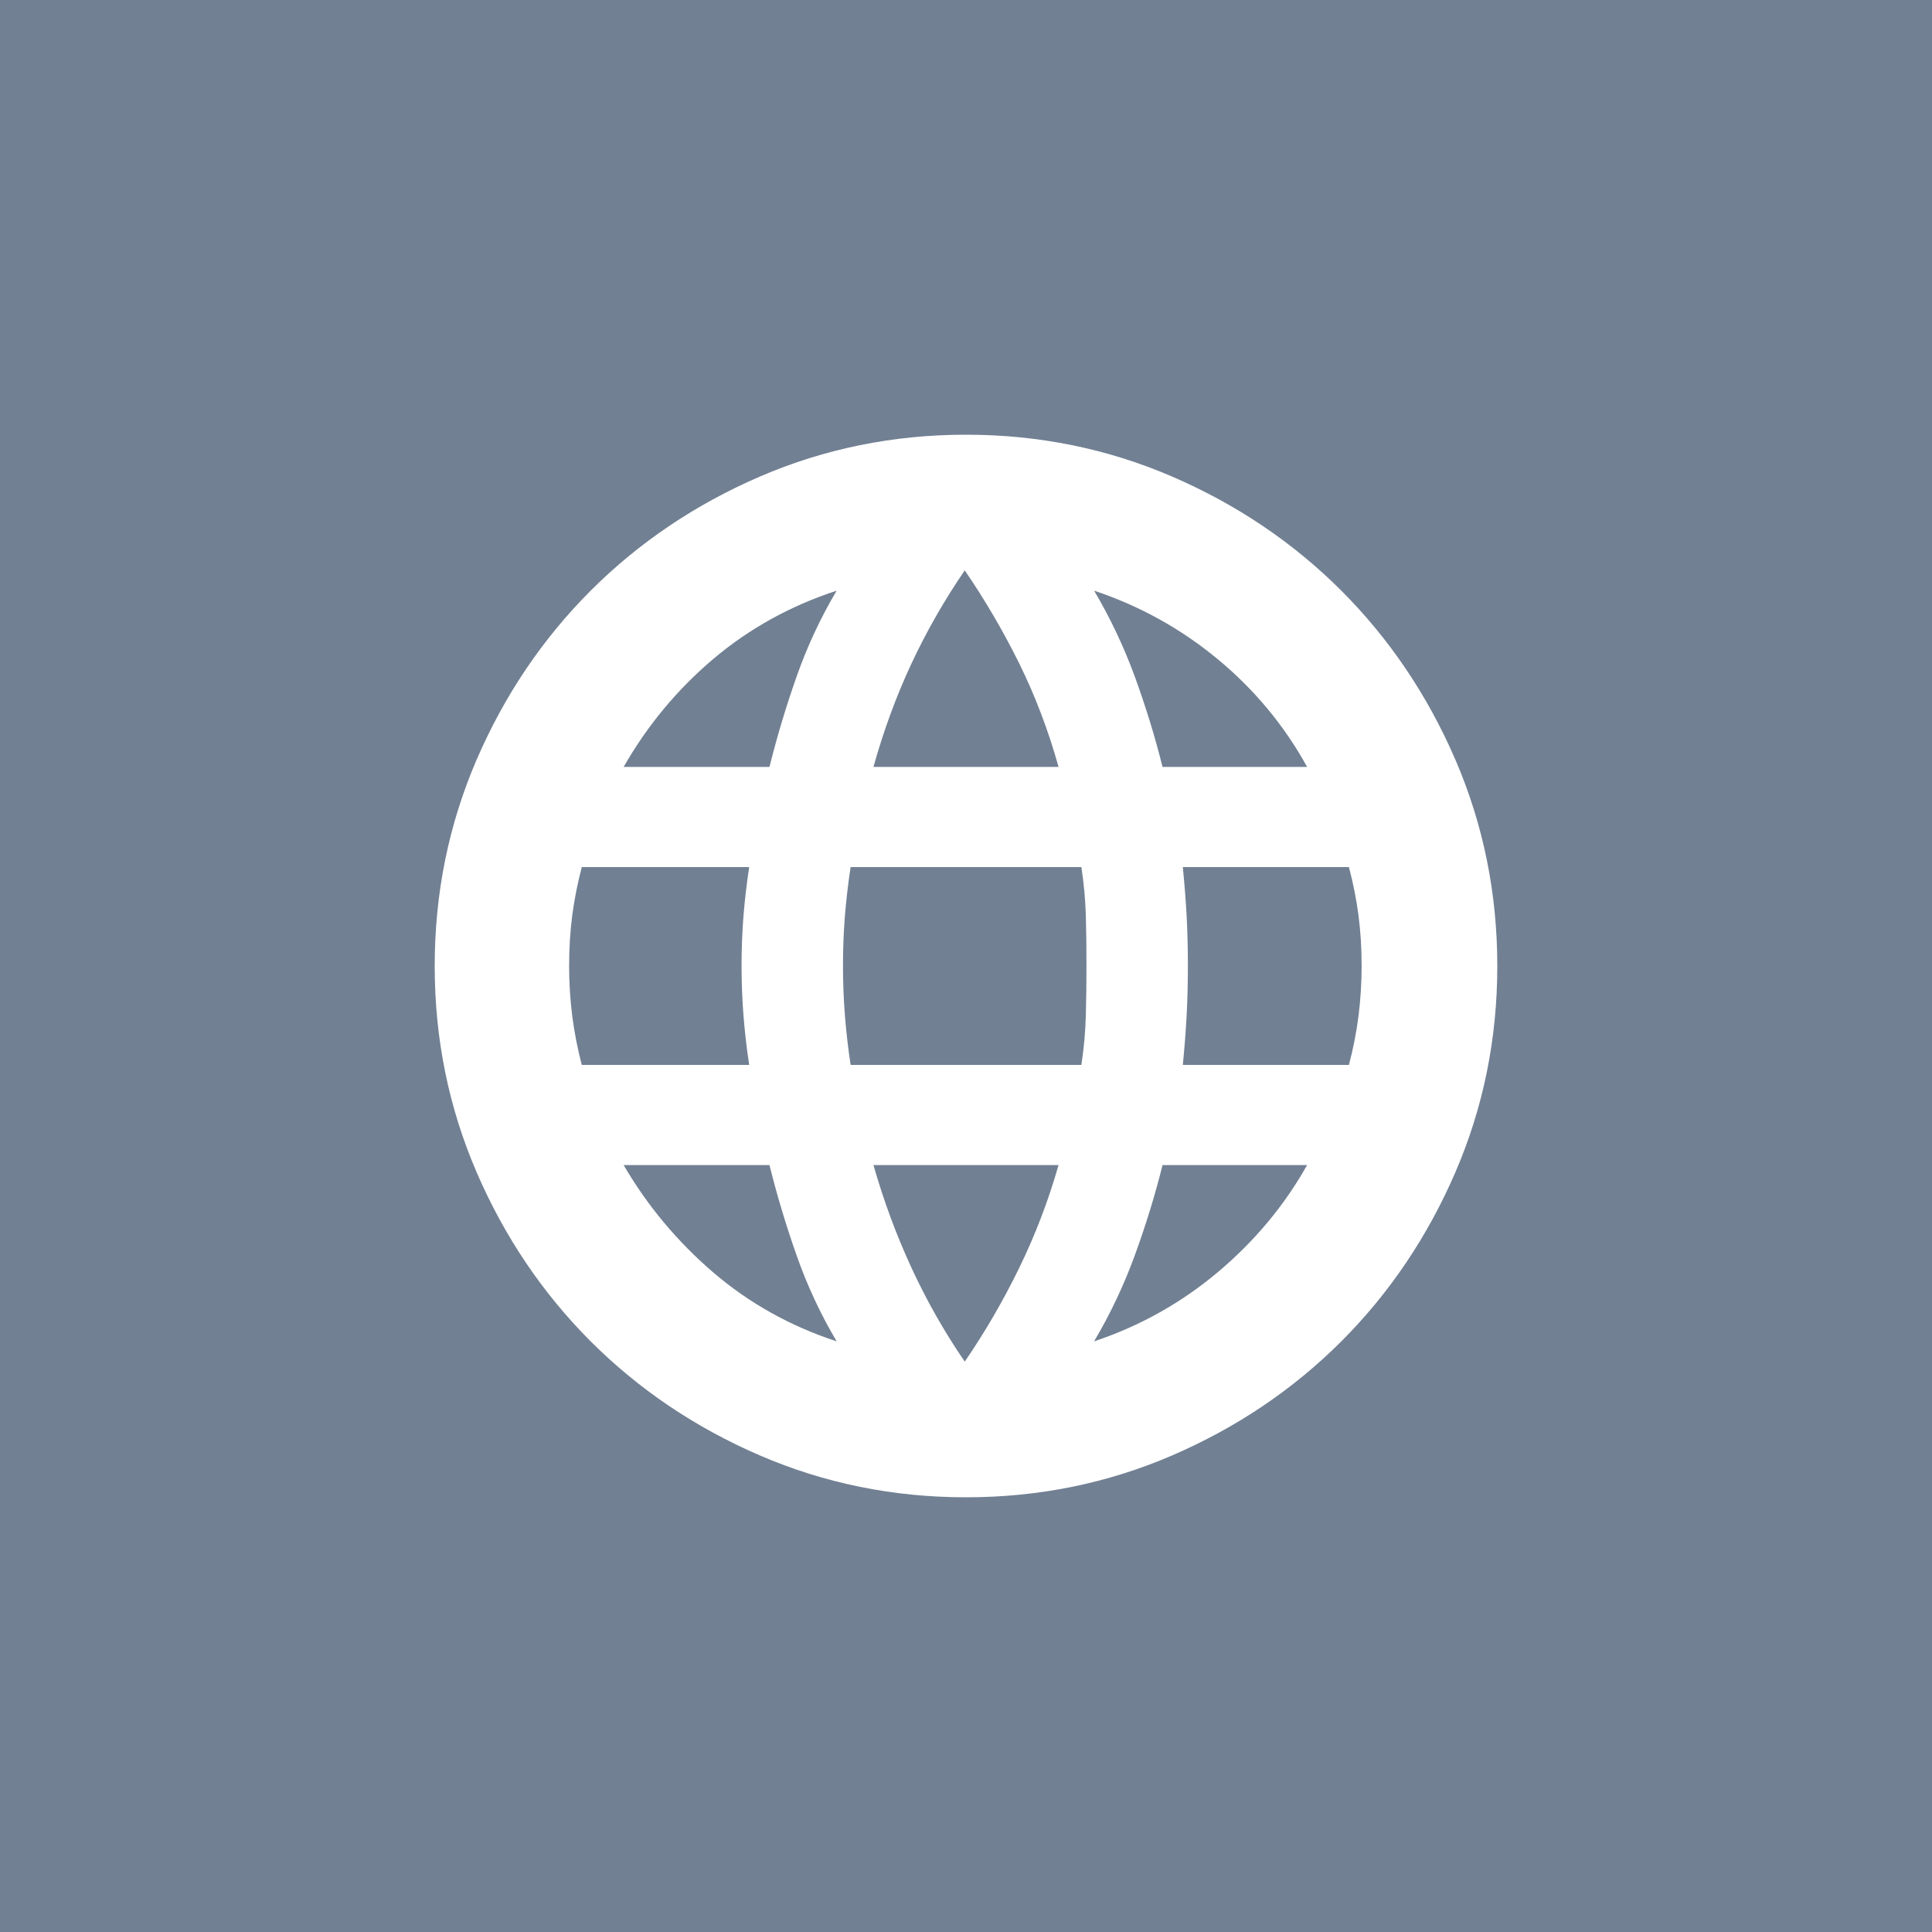 <?xml version="1.0" encoding="utf-8"?>
<svg width="40" height="40" viewBox="0 0 40 40" fill="none" xmlns="http://www.w3.org/2000/svg">
<rect width="40" height="40" fill="#718093"/>
<path d="M20 31C18.495 31 17.073 30.711 15.734 30.134C14.395 29.556 13.227 28.768 12.229 27.771C11.232 26.773 10.444 25.605 9.866 24.266C9.289 22.927 9 21.505 9 20C9 18.495 9.289 17.073 9.866 15.733C10.444 14.395 11.232 13.227 12.229 12.229C13.227 11.232 14.395 10.444 15.734 9.866C17.073 9.289 18.495 9 20 9C21.505 9 22.927 9.289 24.266 9.866C25.605 10.444 26.773 11.232 27.771 12.229C28.768 13.227 29.556 14.395 30.134 15.733C30.711 17.073 31 18.495 31 20C31 21.505 30.711 22.927 30.134 24.266C29.556 25.605 28.768 26.773 27.771 27.771C26.773 28.768 25.605 29.556 24.266 30.134C22.927 30.711 21.505 31 20 31ZM24.069 15.878H27.062C26.59 15.021 25.972 14.277 25.211 13.647C24.45 13.017 23.597 12.544 22.652 12.229C22.984 12.789 23.264 13.38 23.492 14.001C23.719 14.622 23.912 15.248 24.069 15.878ZM18.084 15.878H21.916C21.706 15.126 21.435 14.412 21.103 13.738C20.77 13.065 20.394 12.422 19.974 11.809C19.554 12.422 19.186 13.065 18.871 13.738C18.556 14.412 18.294 15.126 18.084 15.878ZM12.045 22.048H15.511C15.458 21.698 15.419 21.356 15.393 21.024C15.367 20.691 15.353 20.35 15.353 20C15.353 19.633 15.367 19.287 15.393 18.962C15.419 18.639 15.458 18.302 15.511 17.952H12.045C11.958 18.285 11.892 18.617 11.848 18.95C11.805 19.282 11.783 19.633 11.783 20C11.783 20.35 11.805 20.696 11.848 21.038C11.892 21.378 11.958 21.715 12.045 22.048ZM17.322 27.771C16.99 27.211 16.714 26.62 16.495 25.998C16.276 25.377 16.088 24.752 15.931 24.122H12.912C13.402 24.962 14.019 25.701 14.763 26.341C15.507 26.979 16.36 27.456 17.322 27.771ZM12.912 15.878H15.931C16.088 15.248 16.276 14.622 16.495 14.001C16.714 13.38 16.99 12.789 17.322 12.229C16.36 12.544 15.507 13.017 14.763 13.647C14.019 14.277 13.402 15.021 12.912 15.878ZM19.974 28.191C20.394 27.578 20.77 26.931 21.103 26.248C21.435 25.566 21.706 24.857 21.916 24.122H18.084C18.294 24.857 18.556 25.566 18.871 26.248C19.186 26.931 19.554 27.578 19.974 28.191ZM17.611 22.048H22.389C22.442 21.698 22.472 21.356 22.481 21.024C22.49 20.691 22.494 20.35 22.494 20C22.494 19.633 22.49 19.287 22.481 18.962C22.472 18.639 22.442 18.302 22.389 17.952H17.611C17.558 18.302 17.519 18.639 17.493 18.962C17.467 19.287 17.453 19.633 17.453 20C17.453 20.35 17.467 20.691 17.493 21.024C17.519 21.356 17.558 21.698 17.611 22.048ZM22.652 27.771C23.597 27.456 24.45 26.979 25.211 26.341C25.972 25.701 26.59 24.962 27.062 24.122H24.069C23.912 24.752 23.719 25.377 23.492 25.998C23.264 26.62 22.984 27.211 22.652 27.771ZM24.489 22.048H27.928C28.016 21.715 28.082 21.378 28.126 21.038C28.169 20.696 28.191 20.35 28.191 20C28.191 19.633 28.169 19.282 28.126 18.95C28.082 18.617 28.016 18.285 27.928 17.952H24.489C24.524 18.302 24.55 18.639 24.568 18.962C24.585 19.287 24.594 19.633 24.594 20C24.594 20.35 24.585 20.691 24.568 21.024C24.55 21.356 24.524 21.698 24.489 22.048Z" fill="white"/>
</svg>
